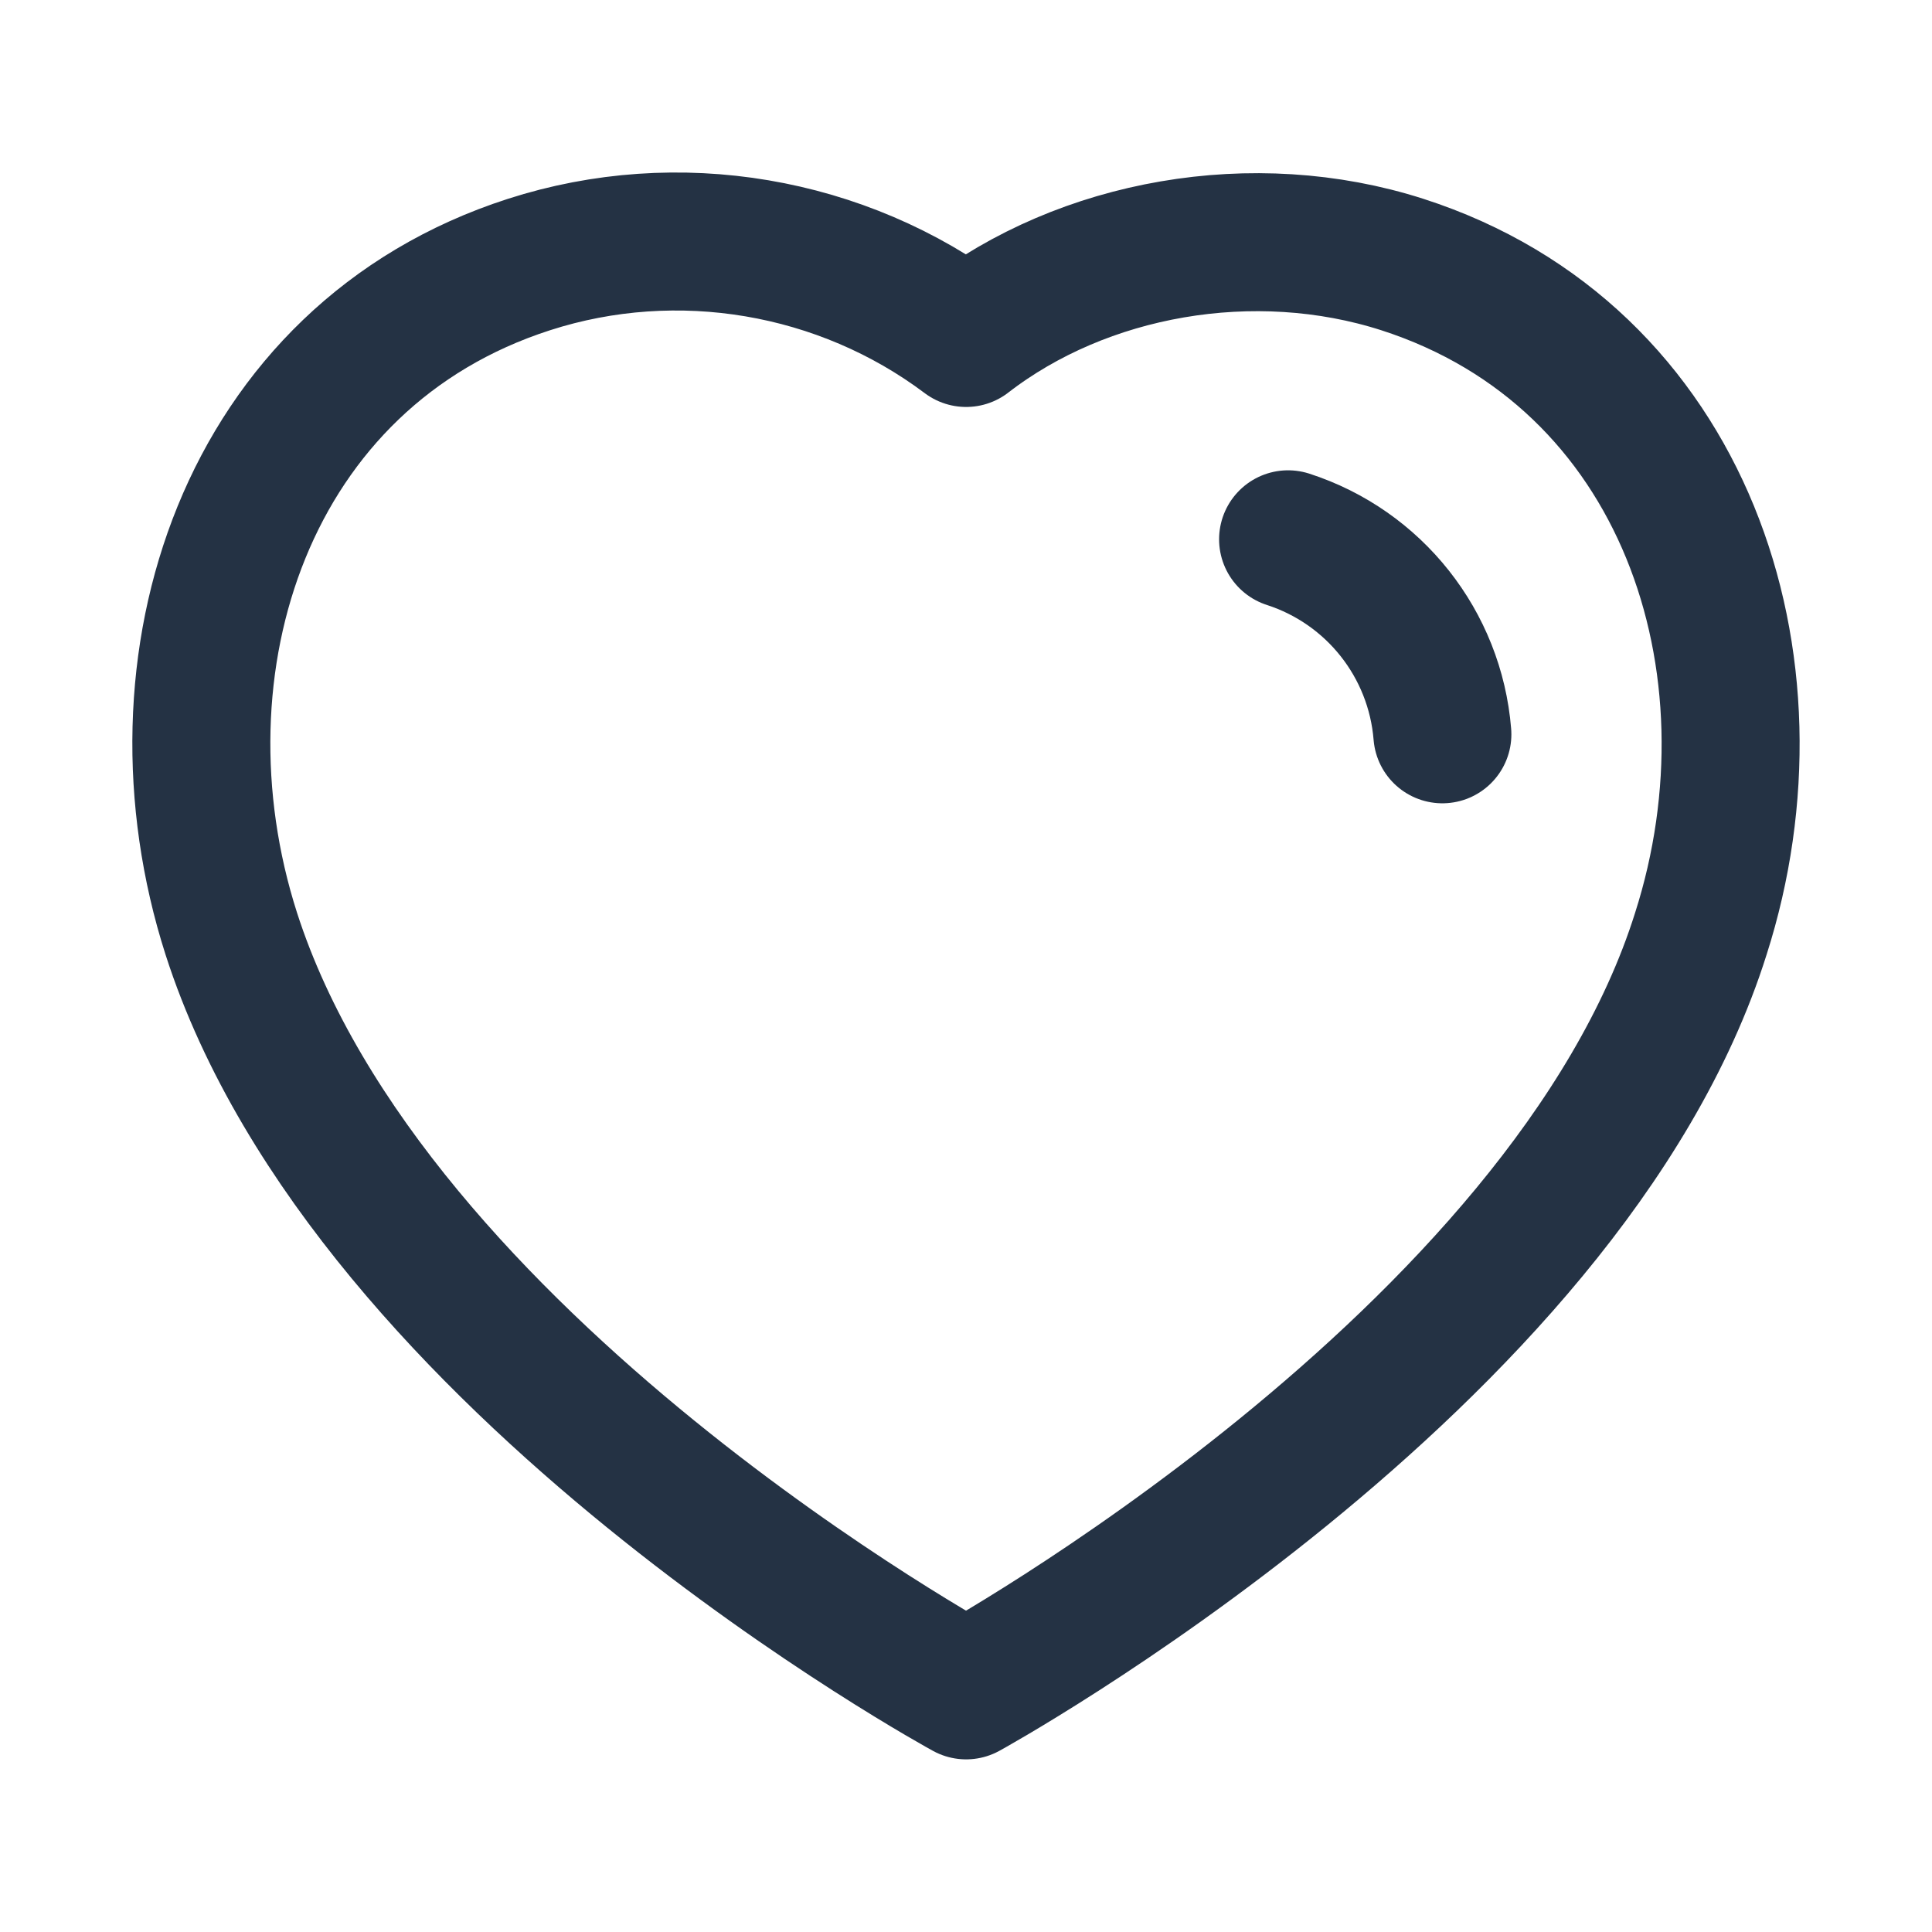 <svg width="14" height="14" viewBox="0 0 14 14" fill="none" xmlns="http://www.w3.org/2000/svg">
<path fill-rule="evenodd" clip-rule="evenodd" d="M1.676 6.766C1.05 4.812 1.781 2.578 3.833 1.917C4.912 1.569 6.103 1.774 7.001 2.449C7.849 1.793 9.084 1.571 10.162 1.917C12.214 2.578 12.95 4.812 12.325 6.766C11.351 9.863 7.001 12.249 7.001 12.249C7.001 12.249 2.683 9.899 1.676 6.766Z" stroke="#243244" stroke-linecap="round" stroke-linejoin="round"/>
<path d="M9.334 3.908C9.958 4.11 10.399 4.667 10.452 5.321" stroke="#243244" stroke-linecap="round" stroke-linejoin="round"/>
</svg>
